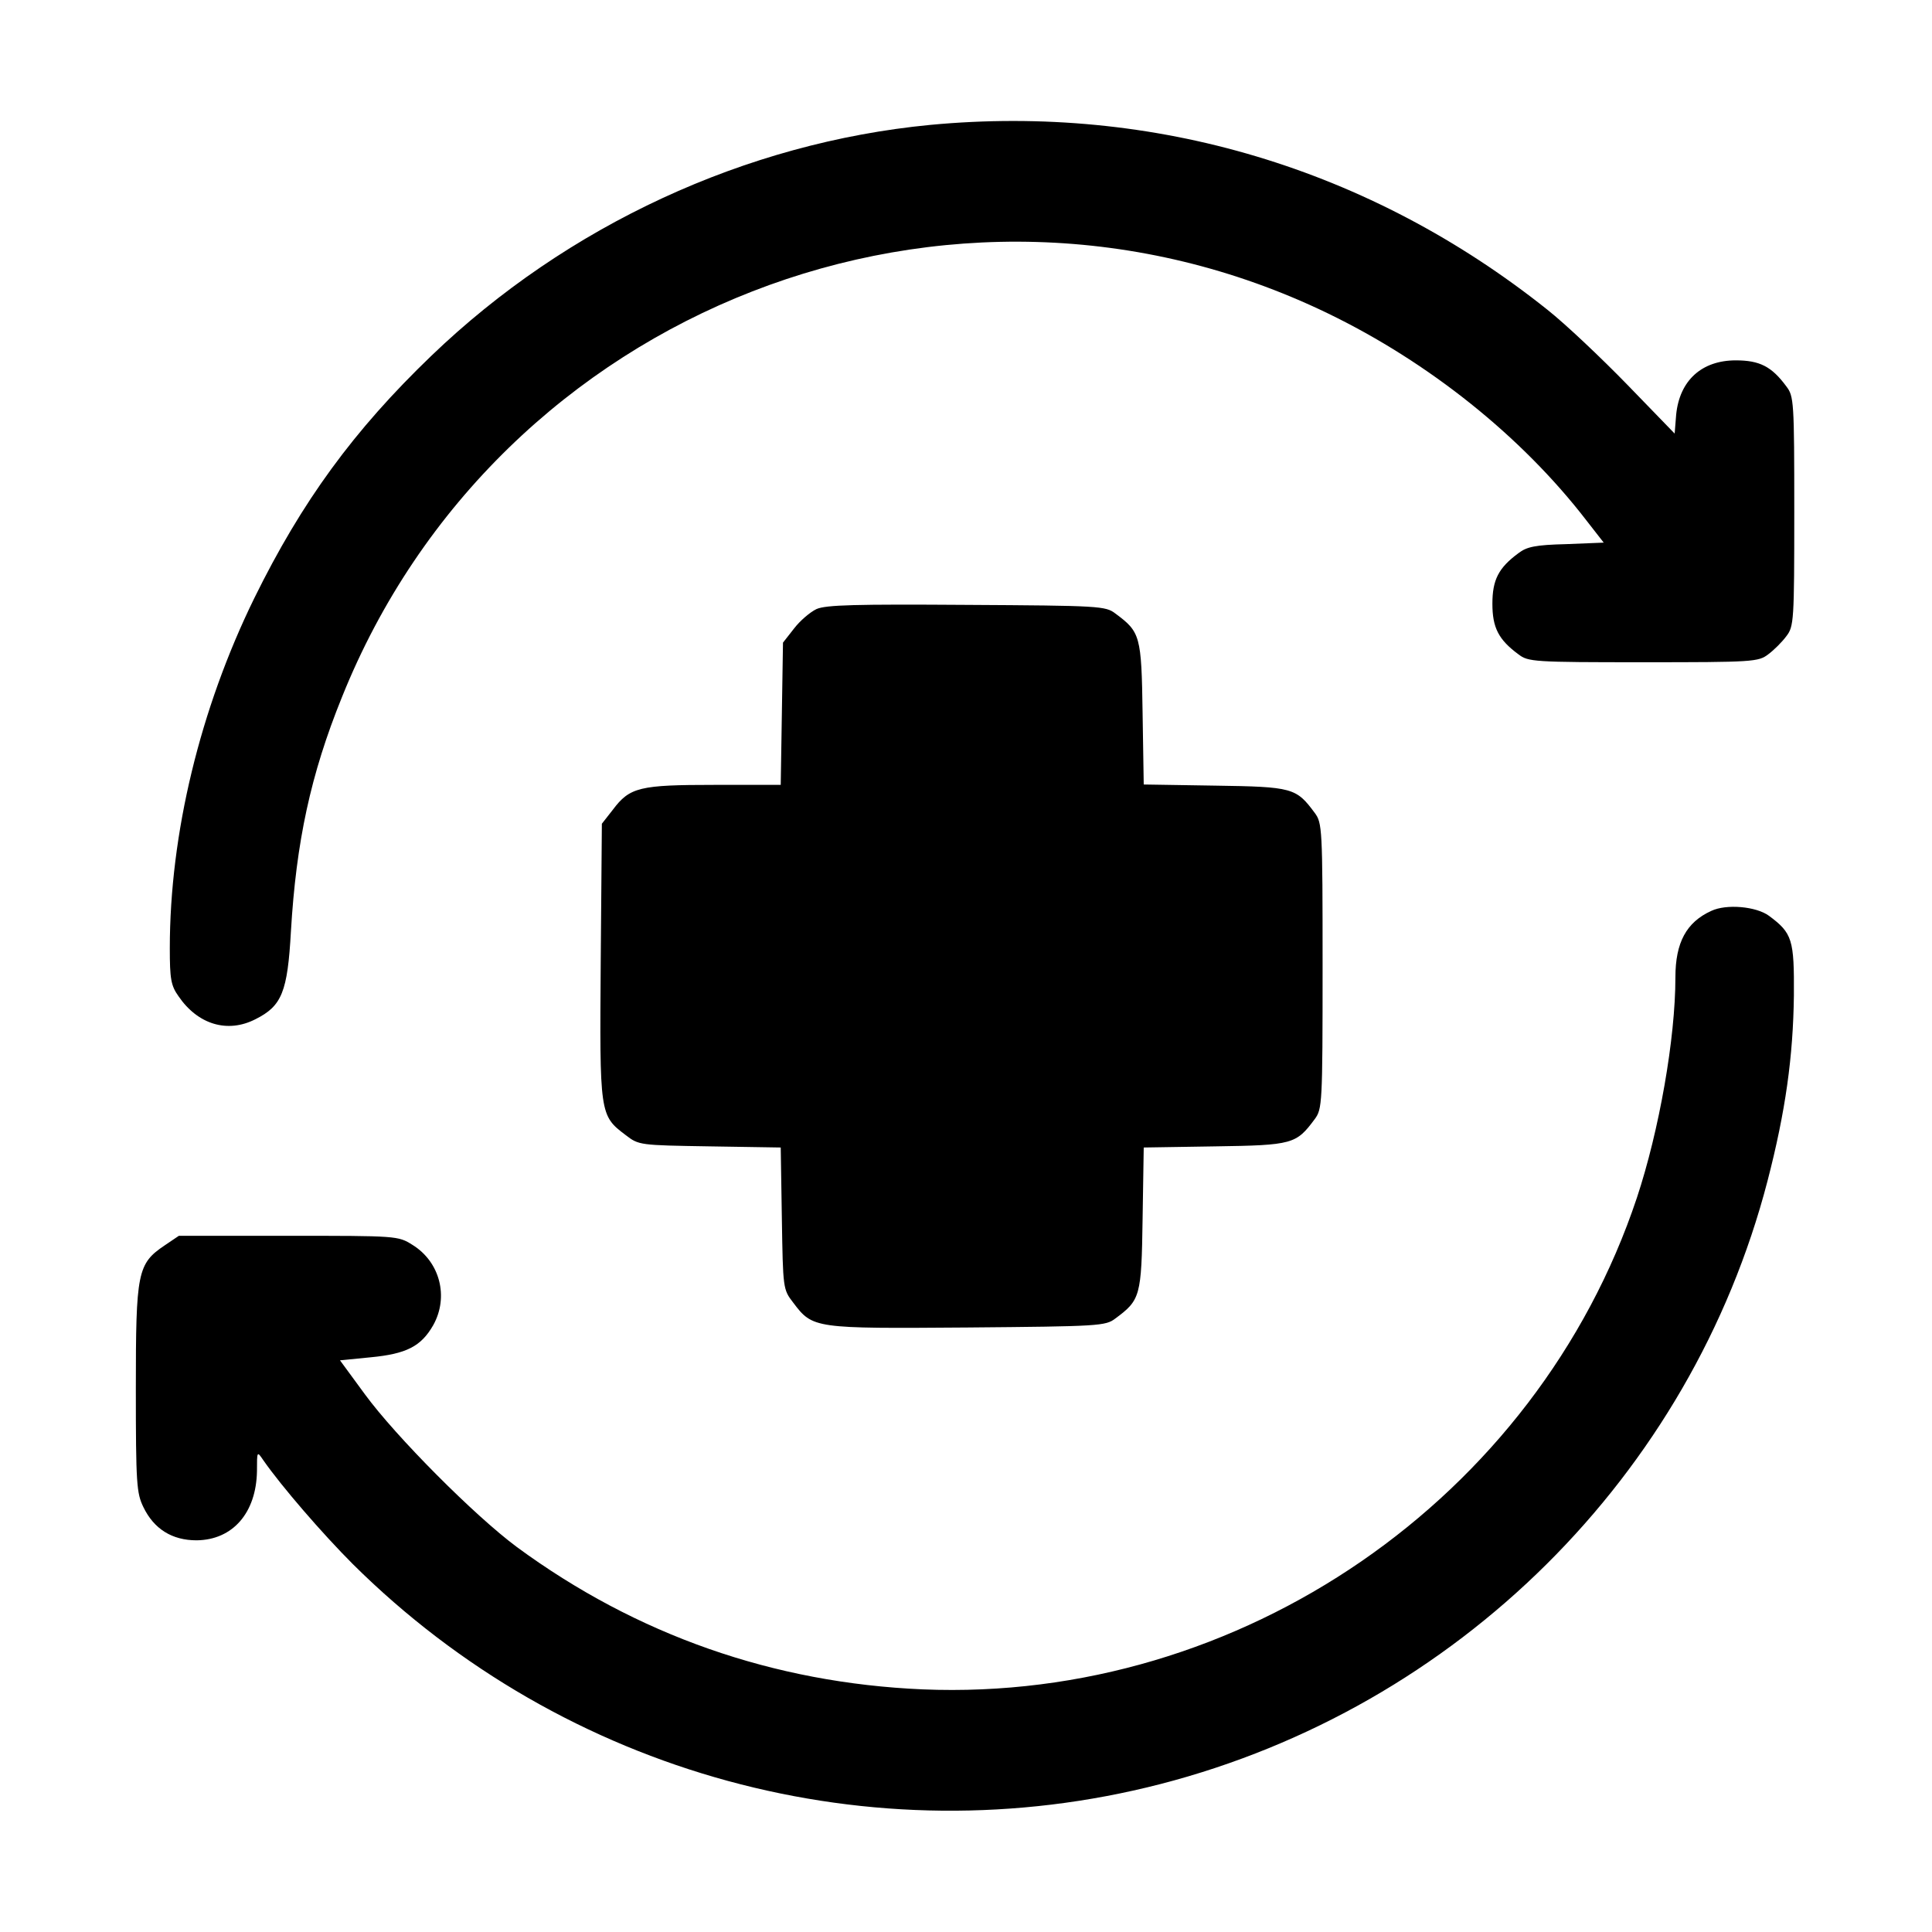 <?xml version="1.0" standalone="no"?>
<!DOCTYPE svg PUBLIC "-//W3C//DTD SVG 20010904//EN"
 "http://www.w3.org/TR/2001/REC-SVG-20010904/DTD/svg10.dtd">
<svg version="1.0" xmlns="http://www.w3.org/2000/svg"
 width="512pt" height="512pt" viewBox="0 0 512 512"
 preserveAspectRatio="xMidYMid meet">

<g transform="translate(0,512) scale(0.1,-0.1)"
fill="#000000" stroke="none">
<path d="M2465 4789 c-488 -47 -962 -266 -1322 -612 -206 -198 -343 -386 -469
-642 -144 -294 -224 -625 -224 -928 0 -81 3 -99 23 -127 51 -75 130 -99 204
-61 70 35 85 72 94 233 14 237 52 415 135 620 413 1030 1616 1499 2612 1018
269 -130 515 -327 686 -549 l46 -59 -99 -4 c-82 -2 -105 -7 -127 -24 -53 -39
-69 -71 -69 -134 0 -63 16 -95 69 -134 26 -20 40 -21 331 -21 291 0 305 1 331
21 15 11 37 33 48 48 20 26 21 40 21 331 0 291 -1 305 -21 331 -39 53 -71 69
-134 69 -90 0 -149 -53 -158 -144 l-4 -50 -125 129 c-69 71 -164 161 -212 199
-470 375 -1043 546 -1636 490z"/>
<path d="M2164 3506 c-17 -8 -44 -31 -60 -52 l-29 -37 -3 -189 -3 -188 -175 0
c-199 0 -225 -6 -270 -66 l-29 -37 -3 -364 c-3 -406 -3 -409 66 -461 35 -27
37 -27 223 -30 l188 -3 3 -188 c3 -186 3 -188 30 -223 52 -69 55 -69 462 -66
350 3 366 4 392 24 66 49 69 58 72 264 l3 189 189 3 c206 3 215 6 264 72 20
27 21 39 21 406 0 367 -1 379 -21 406 -49 66 -58 69 -264 72 l-189 3 -3 189
c-3 206 -6 215 -72 264 -26 20 -41 21 -394 23 -294 2 -373 0 -398 -11z"/>
<path d="M4535 2706 c-66 -30 -95 -84 -95 -176 0 -162 -43 -406 -102 -584
-266 -798 -1051 -1338 -1893 -1303 -395 17 -758 144 -1075 377 -112 83 -321
293 -403 405 l-66 90 81 8 c95 9 134 29 166 85 42 75 18 168 -55 213 -38 24
-41 24 -329 24 l-290 0 -37 -25 c-73 -49 -77 -71 -77 -380 0 -253 2 -277 20
-314 28 -58 76 -88 141 -88 96 1 158 73 160 183 0 54 0 54 17 29 48 -69 157
-195 237 -275 562 -558 1375 -780 2140 -583 787 203 1406 818 1609 1598 48
185 68 330 70 492 1 148 -4 165 -66 211 -34 25 -113 32 -153 13z"/>
</g>
</svg>
